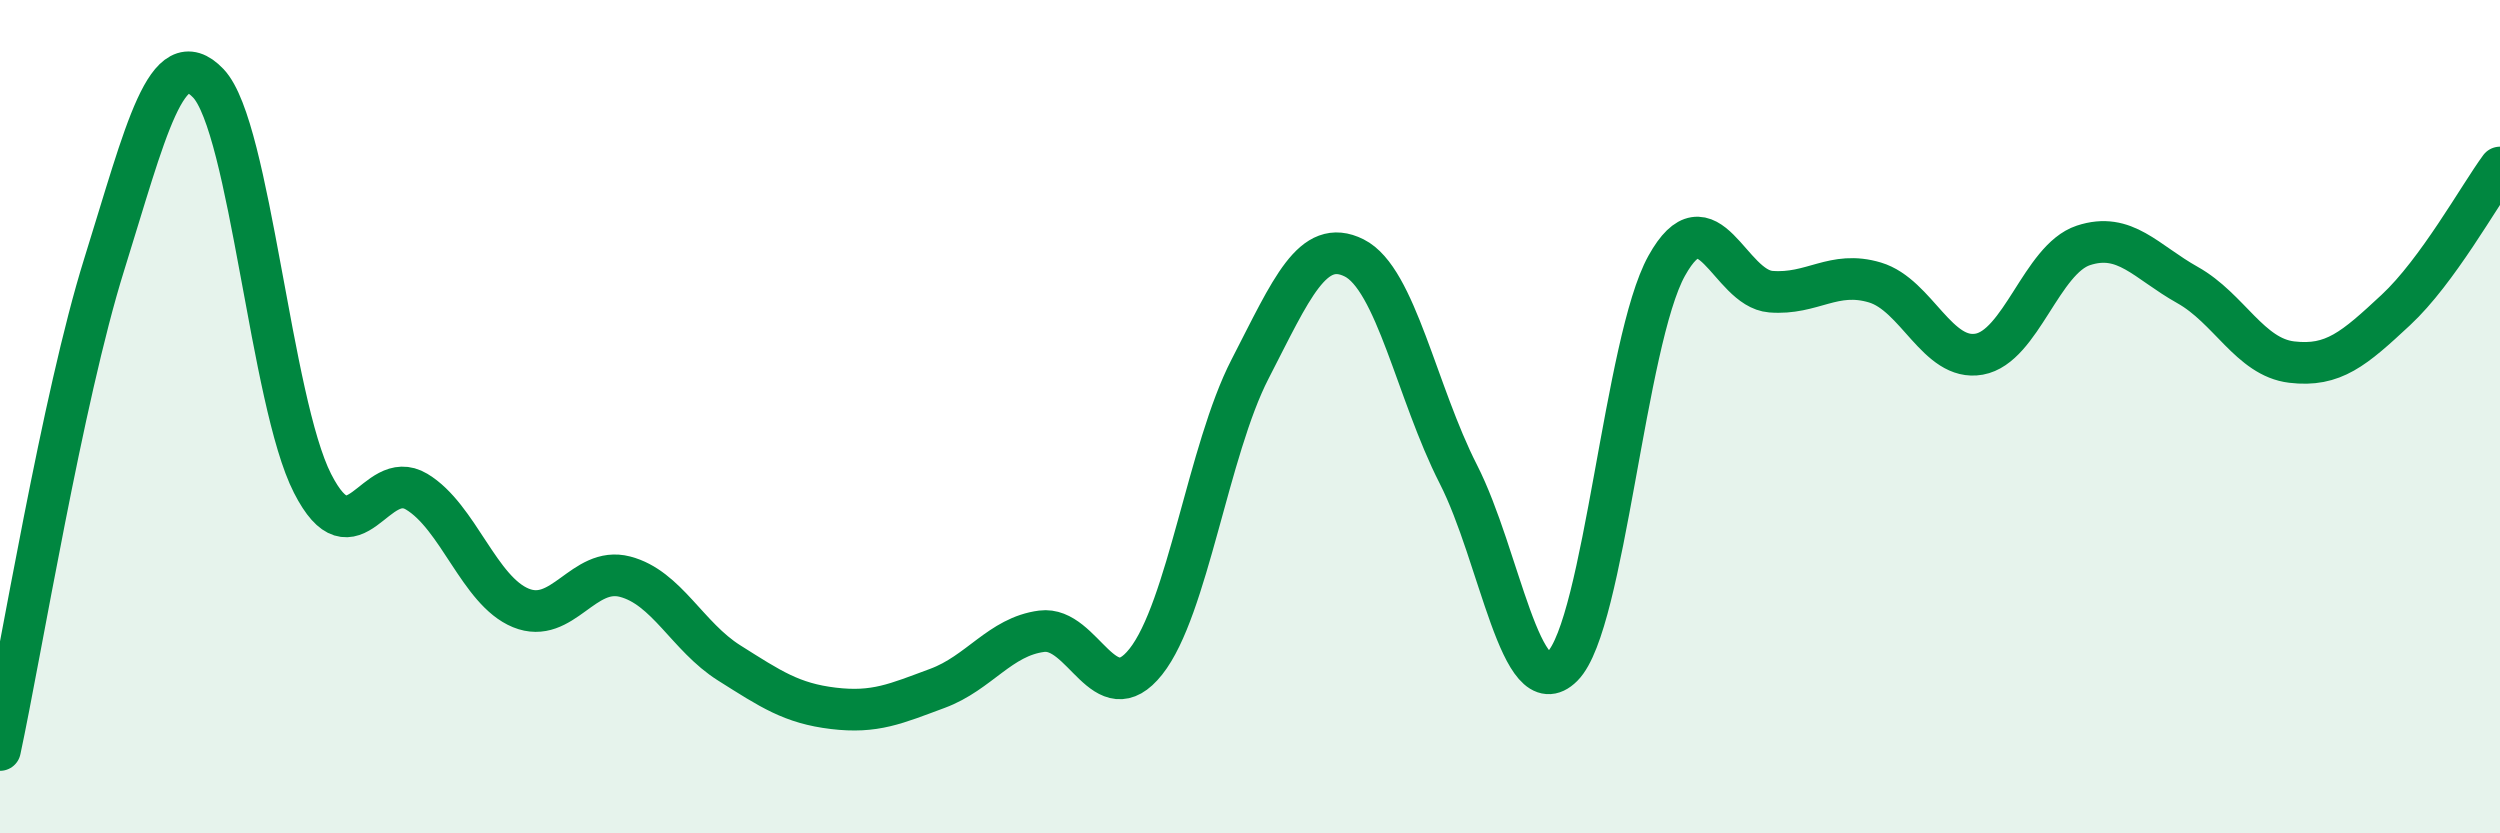 
    <svg width="60" height="20" viewBox="0 0 60 20" xmlns="http://www.w3.org/2000/svg">
      <path
        d="M 0,18 C 0.5,15.67 1.5,9.55 2.5,6.35 C 3.5,3.15 4,0.95 5,2 C 6,3.05 6.5,9.64 7.5,11.6 C 8.5,13.56 9,11.2 10,11.8 C 11,12.4 11.5,14.18 12.5,14.59 C 13.5,15 14,13.58 15,13.84 C 16,14.1 16.5,15.28 17.5,15.91 C 18.5,16.54 19,16.88 20,17 C 21,17.12 21.5,16.89 22.5,16.52 C 23.5,16.15 24,15.28 25,15.15 C 26,15.02 26.5,17.14 27.5,15.88 C 28.5,14.62 29,10.8 30,8.86 C 31,6.92 31.5,5.69 32.5,6.19 C 33.5,6.69 34,9.42 35,11.38 C 36,13.34 36.5,16.99 37.5,15.99 C 38.5,14.99 39,8.18 40,6.38 C 41,4.58 41.5,6.92 42.5,7 C 43.5,7.08 44,6.48 45,6.78 C 46,7.08 46.5,8.68 47.5,8.5 C 48.5,8.32 49,6.22 50,5.89 C 51,5.56 51.5,6.28 52.5,6.84 C 53.5,7.4 54,8.57 55,8.69 C 56,8.81 56.5,8.37 57.5,7.44 C 58.5,6.51 59.5,4.7 60,4.02L60 20L0 20Z"
        fill="#008740"
        opacity="0.1"
        stroke-linecap="round"
        stroke-linejoin="round"
      />
      <path
        d="M 0,18 C 0.5,15.67 1.5,9.55 2.5,6.35 C 3.5,3.15 4,0.95 5,2 C 6,3.05 6.5,9.64 7.5,11.6 C 8.5,13.56 9,11.2 10,11.8 C 11,12.4 11.5,14.18 12.5,14.59 C 13.5,15 14,13.58 15,13.84 C 16,14.1 16.5,15.28 17.5,15.91 C 18.5,16.54 19,16.88 20,17 C 21,17.12 21.5,16.89 22.5,16.52 C 23.5,16.15 24,15.28 25,15.15 C 26,15.02 26.5,17.14 27.5,15.88 C 28.5,14.62 29,10.8 30,8.86 C 31,6.92 31.5,5.69 32.5,6.19 C 33.5,6.69 34,9.42 35,11.38 C 36,13.34 36.5,16.99 37.5,15.99 C 38.5,14.99 39,8.18 40,6.38 C 41,4.58 41.5,6.92 42.5,7 C 43.5,7.08 44,6.48 45,6.78 C 46,7.08 46.5,8.68 47.5,8.5 C 48.5,8.32 49,6.22 50,5.89 C 51,5.56 51.5,6.28 52.5,6.84 C 53.5,7.4 54,8.57 55,8.69 C 56,8.81 56.5,8.37 57.5,7.44 C 58.5,6.51 59.5,4.7 60,4.02"
        stroke="#008740"
        stroke-width="1"
        fill="none"
        stroke-linecap="round"
        stroke-linejoin="round"
      />
    </svg>
  